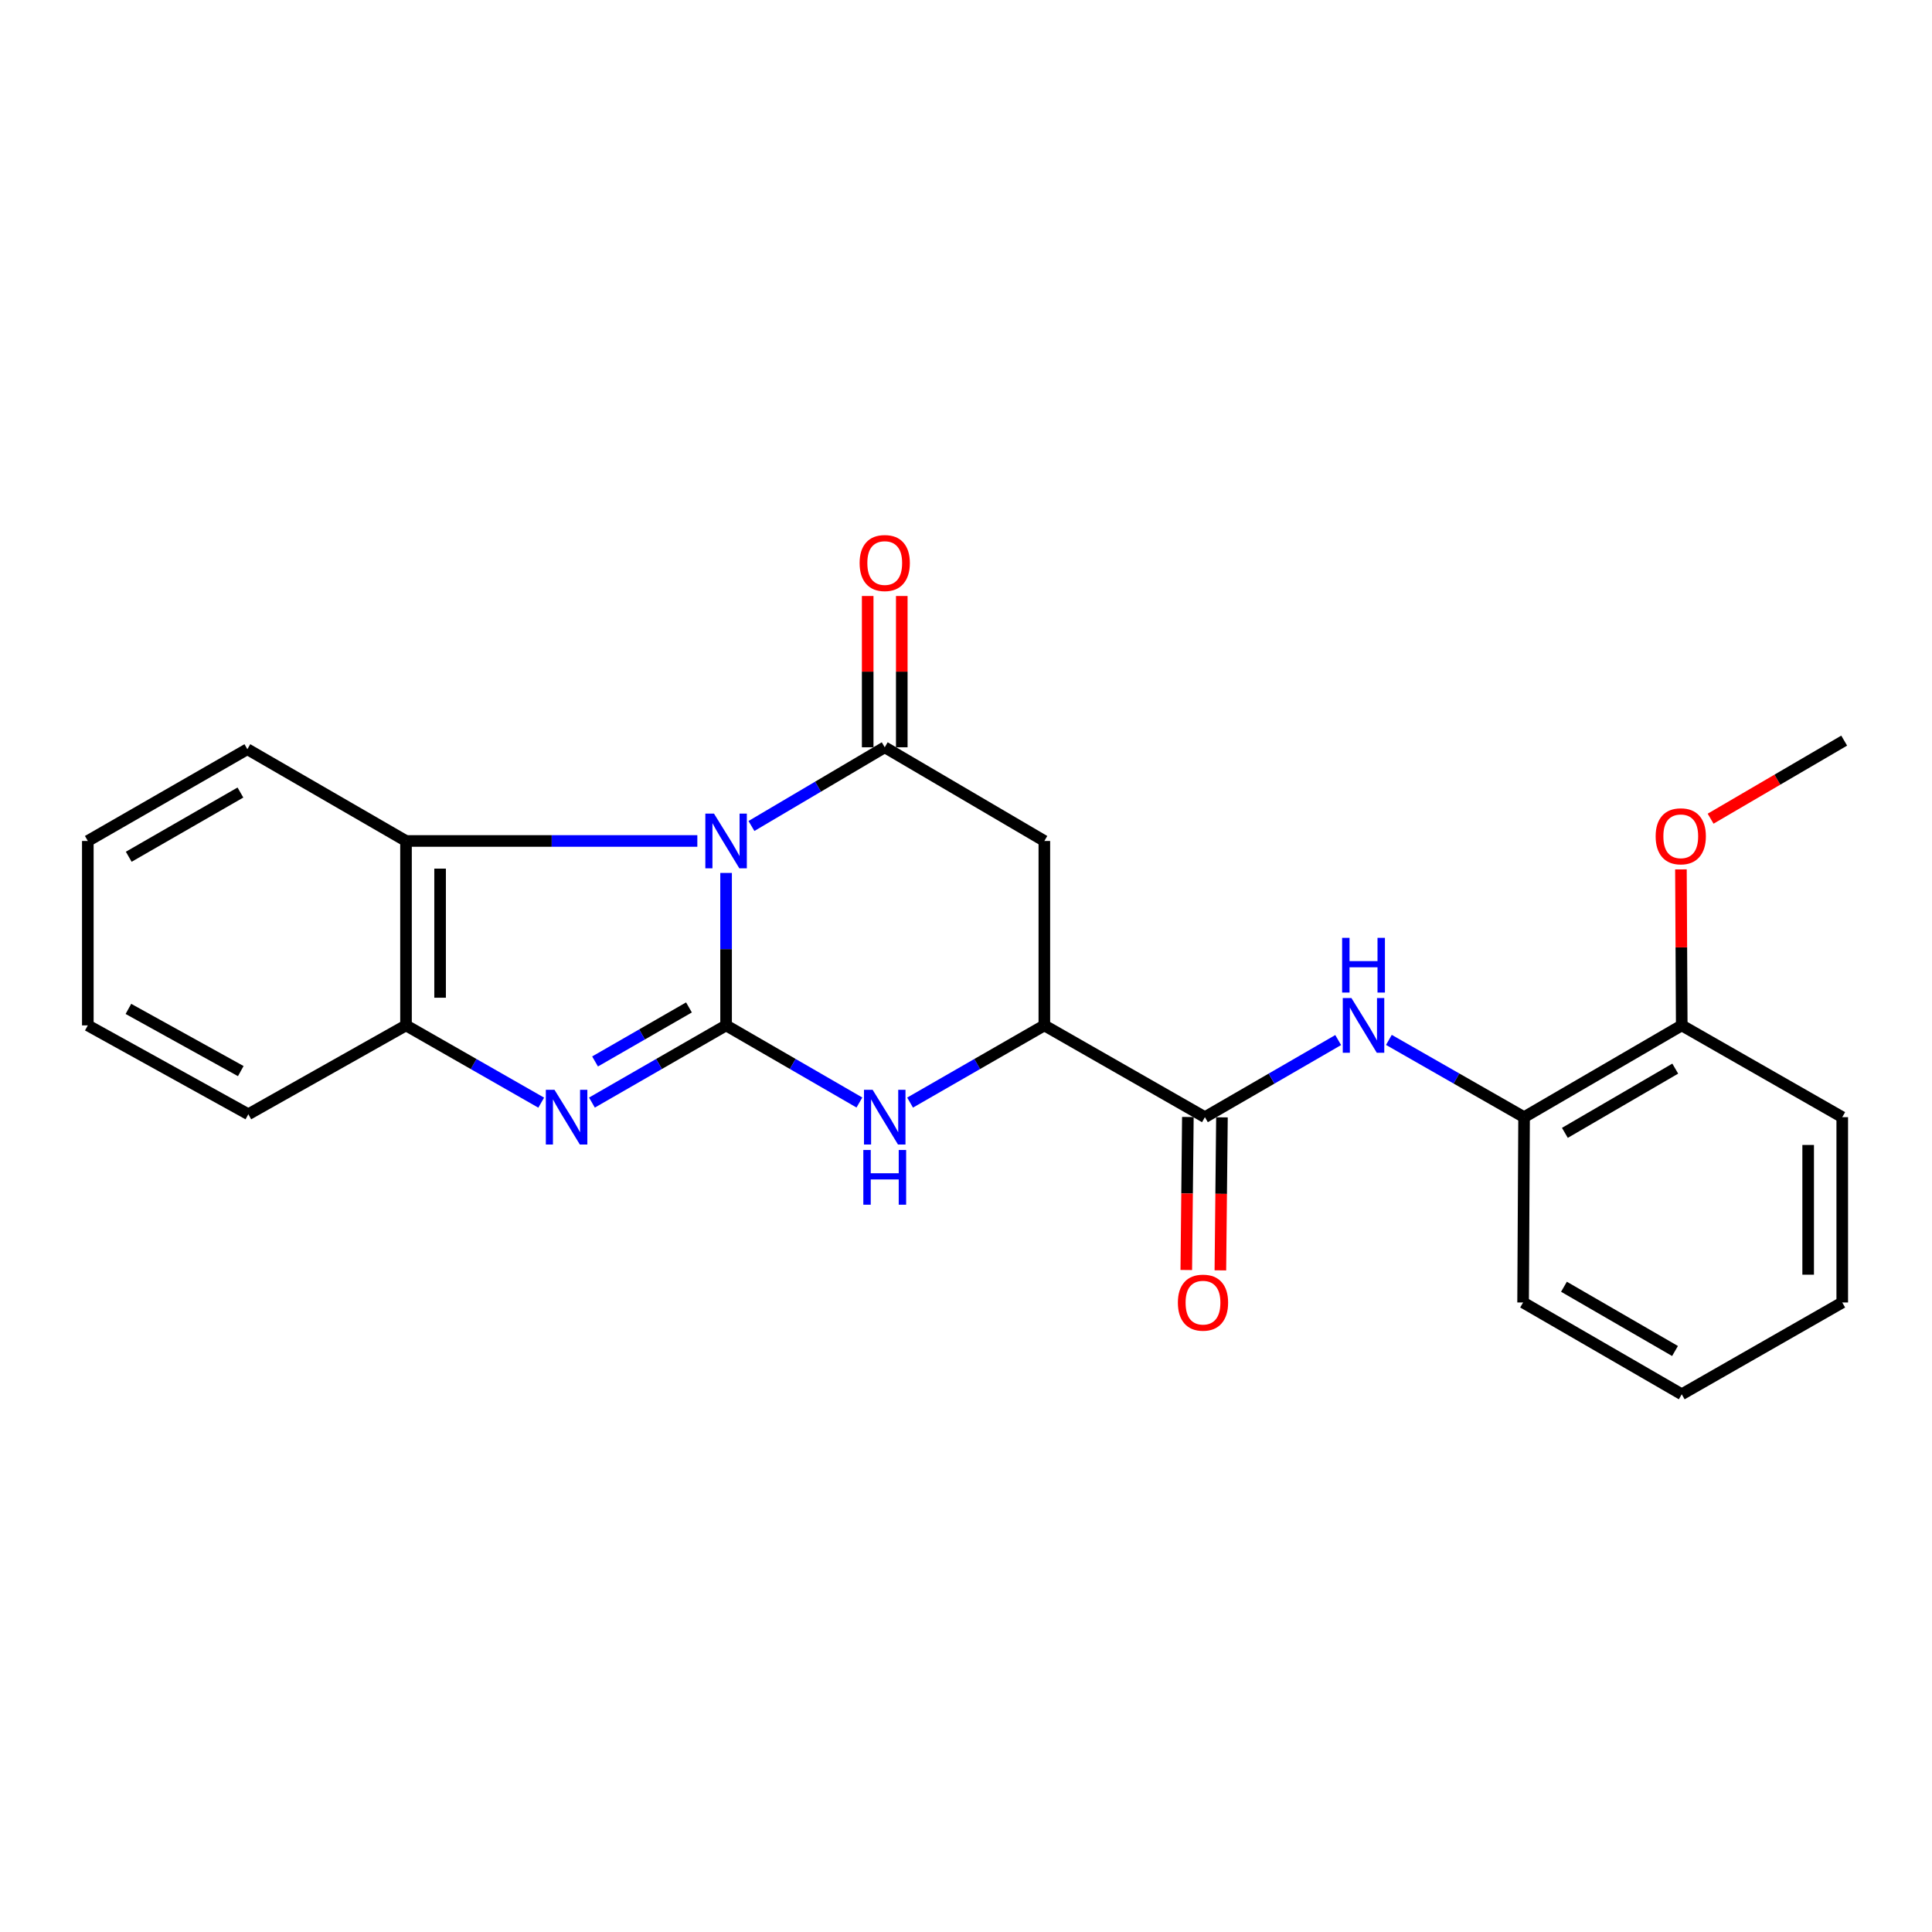 <?xml version='1.0' encoding='iso-8859-1'?>
<svg version='1.1' baseProfile='full'
              xmlns='http://www.w3.org/2000/svg'
                      xmlns:rdkit='http://www.rdkit.org/xml'
                      xmlns:xlink='http://www.w3.org/1999/xlink'
                  xml:space='preserve'
width='1000px' height='1000px' viewBox='0 0 1000 1000'>
<!-- END OF HEADER -->
<rect style='opacity:1.0;fill:#FFFFFF;stroke:none' width='1000' height='1000' x='0' y='0'> </rect>
<path class='bond-0' d='M 375.821,451.83 L 375.821,491.286' style='fill:none;fill-rule:evenodd;stroke:#0000FF;stroke-width:6px;stroke-linecap:butt;stroke-linejoin:miter;stroke-opacity:1' />
<path class='bond-0' d='M 375.821,491.286 L 375.821,530.741' style='fill:none;fill-rule:evenodd;stroke:#000000;stroke-width:6px;stroke-linecap:butt;stroke-linejoin:miter;stroke-opacity:1' />
<path class='bond-1' d='M 388.945,427.533 L 423.441,407.162' style='fill:none;fill-rule:evenodd;stroke:#0000FF;stroke-width:6px;stroke-linecap:butt;stroke-linejoin:miter;stroke-opacity:1' />
<path class='bond-1' d='M 423.441,407.162 L 457.937,386.79' style='fill:none;fill-rule:evenodd;stroke:#000000;stroke-width:6px;stroke-linecap:butt;stroke-linejoin:miter;stroke-opacity:1' />
<path class='bond-5' d='M 360.939,435.284 L 285.543,435.284' style='fill:none;fill-rule:evenodd;stroke:#0000FF;stroke-width:6px;stroke-linecap:butt;stroke-linejoin:miter;stroke-opacity:1' />
<path class='bond-5' d='M 285.543,435.284 L 210.148,435.284' style='fill:none;fill-rule:evenodd;stroke:#000000;stroke-width:6px;stroke-linecap:butt;stroke-linejoin:miter;stroke-opacity:1' />
<path class='bond-2' d='M 375.821,530.741 L 341.103,550.718' style='fill:none;fill-rule:evenodd;stroke:#000000;stroke-width:6px;stroke-linecap:butt;stroke-linejoin:miter;stroke-opacity:1' />
<path class='bond-2' d='M 341.103,550.718 L 306.385,570.694' style='fill:none;fill-rule:evenodd;stroke:#0000FF;stroke-width:6px;stroke-linecap:butt;stroke-linejoin:miter;stroke-opacity:1' />
<path class='bond-2' d='M 356.606,521.44 L 332.303,535.424' style='fill:none;fill-rule:evenodd;stroke:#000000;stroke-width:6px;stroke-linecap:butt;stroke-linejoin:miter;stroke-opacity:1' />
<path class='bond-2' d='M 332.303,535.424 L 308,549.408' style='fill:none;fill-rule:evenodd;stroke:#0000FF;stroke-width:6px;stroke-linecap:butt;stroke-linejoin:miter;stroke-opacity:1' />
<path class='bond-3' d='M 375.821,530.741 L 410.323,550.7' style='fill:none;fill-rule:evenodd;stroke:#000000;stroke-width:6px;stroke-linecap:butt;stroke-linejoin:miter;stroke-opacity:1' />
<path class='bond-3' d='M 410.323,550.7 L 444.825,570.659' style='fill:none;fill-rule:evenodd;stroke:#0000FF;stroke-width:6px;stroke-linecap:butt;stroke-linejoin:miter;stroke-opacity:1' />
<path class='bond-4' d='M 457.937,386.79 L 540.553,435.284' style='fill:none;fill-rule:evenodd;stroke:#000000;stroke-width:6px;stroke-linecap:butt;stroke-linejoin:miter;stroke-opacity:1' />
<path class='bond-11' d='M 466.759,386.79 L 466.759,347.639' style='fill:none;fill-rule:evenodd;stroke:#000000;stroke-width:6px;stroke-linecap:butt;stroke-linejoin:miter;stroke-opacity:1' />
<path class='bond-11' d='M 466.759,347.639 L 466.759,308.489' style='fill:none;fill-rule:evenodd;stroke:#FF0000;stroke-width:6px;stroke-linecap:butt;stroke-linejoin:miter;stroke-opacity:1' />
<path class='bond-11' d='M 449.115,386.79 L 449.115,347.639' style='fill:none;fill-rule:evenodd;stroke:#000000;stroke-width:6px;stroke-linecap:butt;stroke-linejoin:miter;stroke-opacity:1' />
<path class='bond-11' d='M 449.115,347.639 L 449.115,308.489' style='fill:none;fill-rule:evenodd;stroke:#FF0000;stroke-width:6px;stroke-linecap:butt;stroke-linejoin:miter;stroke-opacity:1' />
<path class='bond-24' d='M 280.13,570.738 L 245.139,550.74' style='fill:none;fill-rule:evenodd;stroke:#0000FF;stroke-width:6px;stroke-linecap:butt;stroke-linejoin:miter;stroke-opacity:1' />
<path class='bond-24' d='M 245.139,550.74 L 210.148,530.741' style='fill:none;fill-rule:evenodd;stroke:#000000;stroke-width:6px;stroke-linecap:butt;stroke-linejoin:miter;stroke-opacity:1' />
<path class='bond-25' d='M 471.06,570.699 L 505.806,550.72' style='fill:none;fill-rule:evenodd;stroke:#0000FF;stroke-width:6px;stroke-linecap:butt;stroke-linejoin:miter;stroke-opacity:1' />
<path class='bond-25' d='M 505.806,550.72 L 540.553,530.741' style='fill:none;fill-rule:evenodd;stroke:#000000;stroke-width:6px;stroke-linecap:butt;stroke-linejoin:miter;stroke-opacity:1' />
<path class='bond-6' d='M 540.553,435.284 L 540.553,530.741' style='fill:none;fill-rule:evenodd;stroke:#000000;stroke-width:6px;stroke-linecap:butt;stroke-linejoin:miter;stroke-opacity:1' />
<path class='bond-8' d='M 210.148,435.284 L 210.148,530.741' style='fill:none;fill-rule:evenodd;stroke:#000000;stroke-width:6px;stroke-linecap:butt;stroke-linejoin:miter;stroke-opacity:1' />
<path class='bond-8' d='M 227.792,449.602 L 227.792,516.422' style='fill:none;fill-rule:evenodd;stroke:#000000;stroke-width:6px;stroke-linecap:butt;stroke-linejoin:miter;stroke-opacity:1' />
<path class='bond-15' d='M 210.148,435.284 L 128.031,387.79' style='fill:none;fill-rule:evenodd;stroke:#000000;stroke-width:6px;stroke-linecap:butt;stroke-linejoin:miter;stroke-opacity:1' />
<path class='bond-7' d='M 540.553,530.741 L 623.659,578.244' style='fill:none;fill-rule:evenodd;stroke:#000000;stroke-width:6px;stroke-linecap:butt;stroke-linejoin:miter;stroke-opacity:1' />
<path class='bond-9' d='M 623.659,578.244 L 658.152,558.286' style='fill:none;fill-rule:evenodd;stroke:#000000;stroke-width:6px;stroke-linecap:butt;stroke-linejoin:miter;stroke-opacity:1' />
<path class='bond-9' d='M 658.152,558.286 L 692.645,538.328' style='fill:none;fill-rule:evenodd;stroke:#0000FF;stroke-width:6px;stroke-linecap:butt;stroke-linejoin:miter;stroke-opacity:1' />
<path class='bond-12' d='M 614.838,578.153 L 614.429,617.753' style='fill:none;fill-rule:evenodd;stroke:#000000;stroke-width:6px;stroke-linecap:butt;stroke-linejoin:miter;stroke-opacity:1' />
<path class='bond-12' d='M 614.429,617.753 L 614.02,657.353' style='fill:none;fill-rule:evenodd;stroke:#FF0000;stroke-width:6px;stroke-linecap:butt;stroke-linejoin:miter;stroke-opacity:1' />
<path class='bond-12' d='M 632.481,578.335 L 632.073,617.935' style='fill:none;fill-rule:evenodd;stroke:#000000;stroke-width:6px;stroke-linecap:butt;stroke-linejoin:miter;stroke-opacity:1' />
<path class='bond-12' d='M 632.073,617.935 L 631.664,657.536' style='fill:none;fill-rule:evenodd;stroke:#FF0000;stroke-width:6px;stroke-linecap:butt;stroke-linejoin:miter;stroke-opacity:1' />
<path class='bond-16' d='M 210.148,530.741 L 128.541,576.735' style='fill:none;fill-rule:evenodd;stroke:#000000;stroke-width:6px;stroke-linecap:butt;stroke-linejoin:miter;stroke-opacity:1' />
<path class='bond-10' d='M 718.889,538.248 L 753.876,558.246' style='fill:none;fill-rule:evenodd;stroke:#0000FF;stroke-width:6px;stroke-linecap:butt;stroke-linejoin:miter;stroke-opacity:1' />
<path class='bond-10' d='M 753.876,558.246 L 788.862,578.244' style='fill:none;fill-rule:evenodd;stroke:#000000;stroke-width:6px;stroke-linecap:butt;stroke-linejoin:miter;stroke-opacity:1' />
<path class='bond-13' d='M 788.862,578.244 L 870.469,530.741' style='fill:none;fill-rule:evenodd;stroke:#000000;stroke-width:6px;stroke-linecap:butt;stroke-linejoin:miter;stroke-opacity:1' />
<path class='bond-13' d='M 809.98,586.368 L 867.104,553.116' style='fill:none;fill-rule:evenodd;stroke:#000000;stroke-width:6px;stroke-linecap:butt;stroke-linejoin:miter;stroke-opacity:1' />
<path class='bond-17' d='M 788.862,578.244 L 788.353,674.163' style='fill:none;fill-rule:evenodd;stroke:#000000;stroke-width:6px;stroke-linecap:butt;stroke-linejoin:miter;stroke-opacity:1' />
<path class='bond-14' d='M 870.469,530.741 L 870.259,490.367' style='fill:none;fill-rule:evenodd;stroke:#000000;stroke-width:6px;stroke-linecap:butt;stroke-linejoin:miter;stroke-opacity:1' />
<path class='bond-14' d='M 870.259,490.367 L 870.049,449.993' style='fill:none;fill-rule:evenodd;stroke:#FF0000;stroke-width:6px;stroke-linecap:butt;stroke-linejoin:miter;stroke-opacity:1' />
<path class='bond-18' d='M 870.469,530.741 L 953.546,578.244' style='fill:none;fill-rule:evenodd;stroke:#000000;stroke-width:6px;stroke-linecap:butt;stroke-linejoin:miter;stroke-opacity:1' />
<path class='bond-19' d='M 885.408,423.753 L 919.977,403.546' style='fill:none;fill-rule:evenodd;stroke:#FF0000;stroke-width:6px;stroke-linecap:butt;stroke-linejoin:miter;stroke-opacity:1' />
<path class='bond-19' d='M 919.977,403.546 L 954.545,383.34' style='fill:none;fill-rule:evenodd;stroke:#000000;stroke-width:6px;stroke-linecap:butt;stroke-linejoin:miter;stroke-opacity:1' />
<path class='bond-20' d='M 128.031,387.79 L 45.455,435.284' style='fill:none;fill-rule:evenodd;stroke:#000000;stroke-width:6px;stroke-linecap:butt;stroke-linejoin:miter;stroke-opacity:1' />
<path class='bond-20' d='M 124.442,410.209 L 66.638,443.455' style='fill:none;fill-rule:evenodd;stroke:#000000;stroke-width:6px;stroke-linecap:butt;stroke-linejoin:miter;stroke-opacity:1' />
<path class='bond-26' d='M 128.541,576.735 L 45.455,530.741' style='fill:none;fill-rule:evenodd;stroke:#000000;stroke-width:6px;stroke-linecap:butt;stroke-linejoin:miter;stroke-opacity:1' />
<path class='bond-26' d='M 124.624,554.398 L 66.463,522.203' style='fill:none;fill-rule:evenodd;stroke:#000000;stroke-width:6px;stroke-linecap:butt;stroke-linejoin:miter;stroke-opacity:1' />
<path class='bond-22' d='M 788.353,674.163 L 870.469,721.676' style='fill:none;fill-rule:evenodd;stroke:#000000;stroke-width:6px;stroke-linecap:butt;stroke-linejoin:miter;stroke-opacity:1' />
<path class='bond-22' d='M 809.507,666.017 L 866.988,699.276' style='fill:none;fill-rule:evenodd;stroke:#000000;stroke-width:6px;stroke-linecap:butt;stroke-linejoin:miter;stroke-opacity:1' />
<path class='bond-27' d='M 953.546,578.244 L 953.546,674.163' style='fill:none;fill-rule:evenodd;stroke:#000000;stroke-width:6px;stroke-linecap:butt;stroke-linejoin:miter;stroke-opacity:1' />
<path class='bond-27' d='M 935.901,592.632 L 935.901,659.775' style='fill:none;fill-rule:evenodd;stroke:#000000;stroke-width:6px;stroke-linecap:butt;stroke-linejoin:miter;stroke-opacity:1' />
<path class='bond-21' d='M 45.455,435.284 L 45.455,530.741' style='fill:none;fill-rule:evenodd;stroke:#000000;stroke-width:6px;stroke-linecap:butt;stroke-linejoin:miter;stroke-opacity:1' />
<path class='bond-23' d='M 870.469,721.676 L 953.546,674.163' style='fill:none;fill-rule:evenodd;stroke:#000000;stroke-width:6px;stroke-linecap:butt;stroke-linejoin:miter;stroke-opacity:1' />
<path  class='atom-0' d='M 369.561 421.124
L 378.841 436.124
Q 379.761 437.604, 381.241 440.284
Q 382.721 442.964, 382.801 443.124
L 382.801 421.124
L 386.561 421.124
L 386.561 449.444
L 382.681 449.444
L 372.721 433.044
Q 371.561 431.124, 370.321 428.924
Q 369.121 426.724, 368.761 426.044
L 368.761 449.444
L 365.081 449.444
L 365.081 421.124
L 369.561 421.124
' fill='#0000FF'/>
<path  class='atom-3' d='M 287.004 564.084
L 296.284 579.084
Q 297.204 580.564, 298.684 583.244
Q 300.164 585.924, 300.244 586.084
L 300.244 564.084
L 304.004 564.084
L 304.004 592.404
L 300.124 592.404
L 290.164 576.004
Q 289.004 574.084, 287.764 571.884
Q 286.564 569.684, 286.204 569.004
L 286.204 592.404
L 282.524 592.404
L 282.524 564.084
L 287.004 564.084
' fill='#0000FF'/>
<path  class='atom-4' d='M 451.677 564.084
L 460.957 579.084
Q 461.877 580.564, 463.357 583.244
Q 464.837 585.924, 464.917 586.084
L 464.917 564.084
L 468.677 564.084
L 468.677 592.404
L 464.797 592.404
L 454.837 576.004
Q 453.677 574.084, 452.437 571.884
Q 451.237 569.684, 450.877 569.004
L 450.877 592.404
L 447.197 592.404
L 447.197 564.084
L 451.677 564.084
' fill='#0000FF'/>
<path  class='atom-4' d='M 446.857 595.236
L 450.697 595.236
L 450.697 607.276
L 465.177 607.276
L 465.177 595.236
L 469.017 595.236
L 469.017 623.556
L 465.177 623.556
L 465.177 610.476
L 450.697 610.476
L 450.697 623.556
L 446.857 623.556
L 446.857 595.236
' fill='#0000FF'/>
<path  class='atom-10' d='M 699.496 516.581
L 708.776 531.581
Q 709.696 533.061, 711.176 535.741
Q 712.656 538.421, 712.736 538.581
L 712.736 516.581
L 716.496 516.581
L 716.496 544.901
L 712.616 544.901
L 702.656 528.501
Q 701.496 526.581, 700.256 524.381
Q 699.056 522.181, 698.696 521.501
L 698.696 544.901
L 695.016 544.901
L 695.016 516.581
L 699.496 516.581
' fill='#0000FF'/>
<path  class='atom-10' d='M 694.676 485.429
L 698.516 485.429
L 698.516 497.469
L 712.996 497.469
L 712.996 485.429
L 716.836 485.429
L 716.836 513.749
L 712.996 513.749
L 712.996 500.669
L 698.516 500.669
L 698.516 513.749
L 694.676 513.749
L 694.676 485.429
' fill='#0000FF'/>
<path  class='atom-12' d='M 444.937 291.423
Q 444.937 284.623, 448.297 280.823
Q 451.657 277.023, 457.937 277.023
Q 464.217 277.023, 467.577 280.823
Q 470.937 284.623, 470.937 291.423
Q 470.937 298.303, 467.537 302.223
Q 464.137 306.103, 457.937 306.103
Q 451.697 306.103, 448.297 302.223
Q 444.937 298.343, 444.937 291.423
M 457.937 302.903
Q 462.257 302.903, 464.577 300.023
Q 466.937 297.103, 466.937 291.423
Q 466.937 285.863, 464.577 283.063
Q 462.257 280.223, 457.937 280.223
Q 453.617 280.223, 451.257 283.023
Q 448.937 285.823, 448.937 291.423
Q 448.937 297.143, 451.257 300.023
Q 453.617 302.903, 457.937 302.903
' fill='#FF0000'/>
<path  class='atom-13' d='M 609.669 674.243
Q 609.669 667.443, 613.029 663.643
Q 616.389 659.843, 622.669 659.843
Q 628.949 659.843, 632.309 663.643
Q 635.669 667.443, 635.669 674.243
Q 635.669 681.123, 632.269 685.043
Q 628.869 688.923, 622.669 688.923
Q 616.429 688.923, 613.029 685.043
Q 609.669 681.163, 609.669 674.243
M 622.669 685.723
Q 626.989 685.723, 629.309 682.843
Q 631.669 679.923, 631.669 674.243
Q 631.669 668.683, 629.309 665.883
Q 626.989 663.043, 622.669 663.043
Q 618.349 663.043, 615.989 665.843
Q 613.669 668.643, 613.669 674.243
Q 613.669 679.963, 615.989 682.843
Q 618.349 685.723, 622.669 685.723
' fill='#FF0000'/>
<path  class='atom-15' d='M 856.959 432.864
Q 856.959 426.064, 860.319 422.264
Q 863.679 418.464, 869.959 418.464
Q 876.239 418.464, 879.599 422.264
Q 882.959 426.064, 882.959 432.864
Q 882.959 439.744, 879.559 443.664
Q 876.159 447.544, 869.959 447.544
Q 863.719 447.544, 860.319 443.664
Q 856.959 439.784, 856.959 432.864
M 869.959 444.344
Q 874.279 444.344, 876.599 441.464
Q 878.959 438.544, 878.959 432.864
Q 878.959 427.304, 876.599 424.504
Q 874.279 421.664, 869.959 421.664
Q 865.639 421.664, 863.279 424.464
Q 860.959 427.264, 860.959 432.864
Q 860.959 438.584, 863.279 441.464
Q 865.639 444.344, 869.959 444.344
' fill='#FF0000'/>
</svg>
